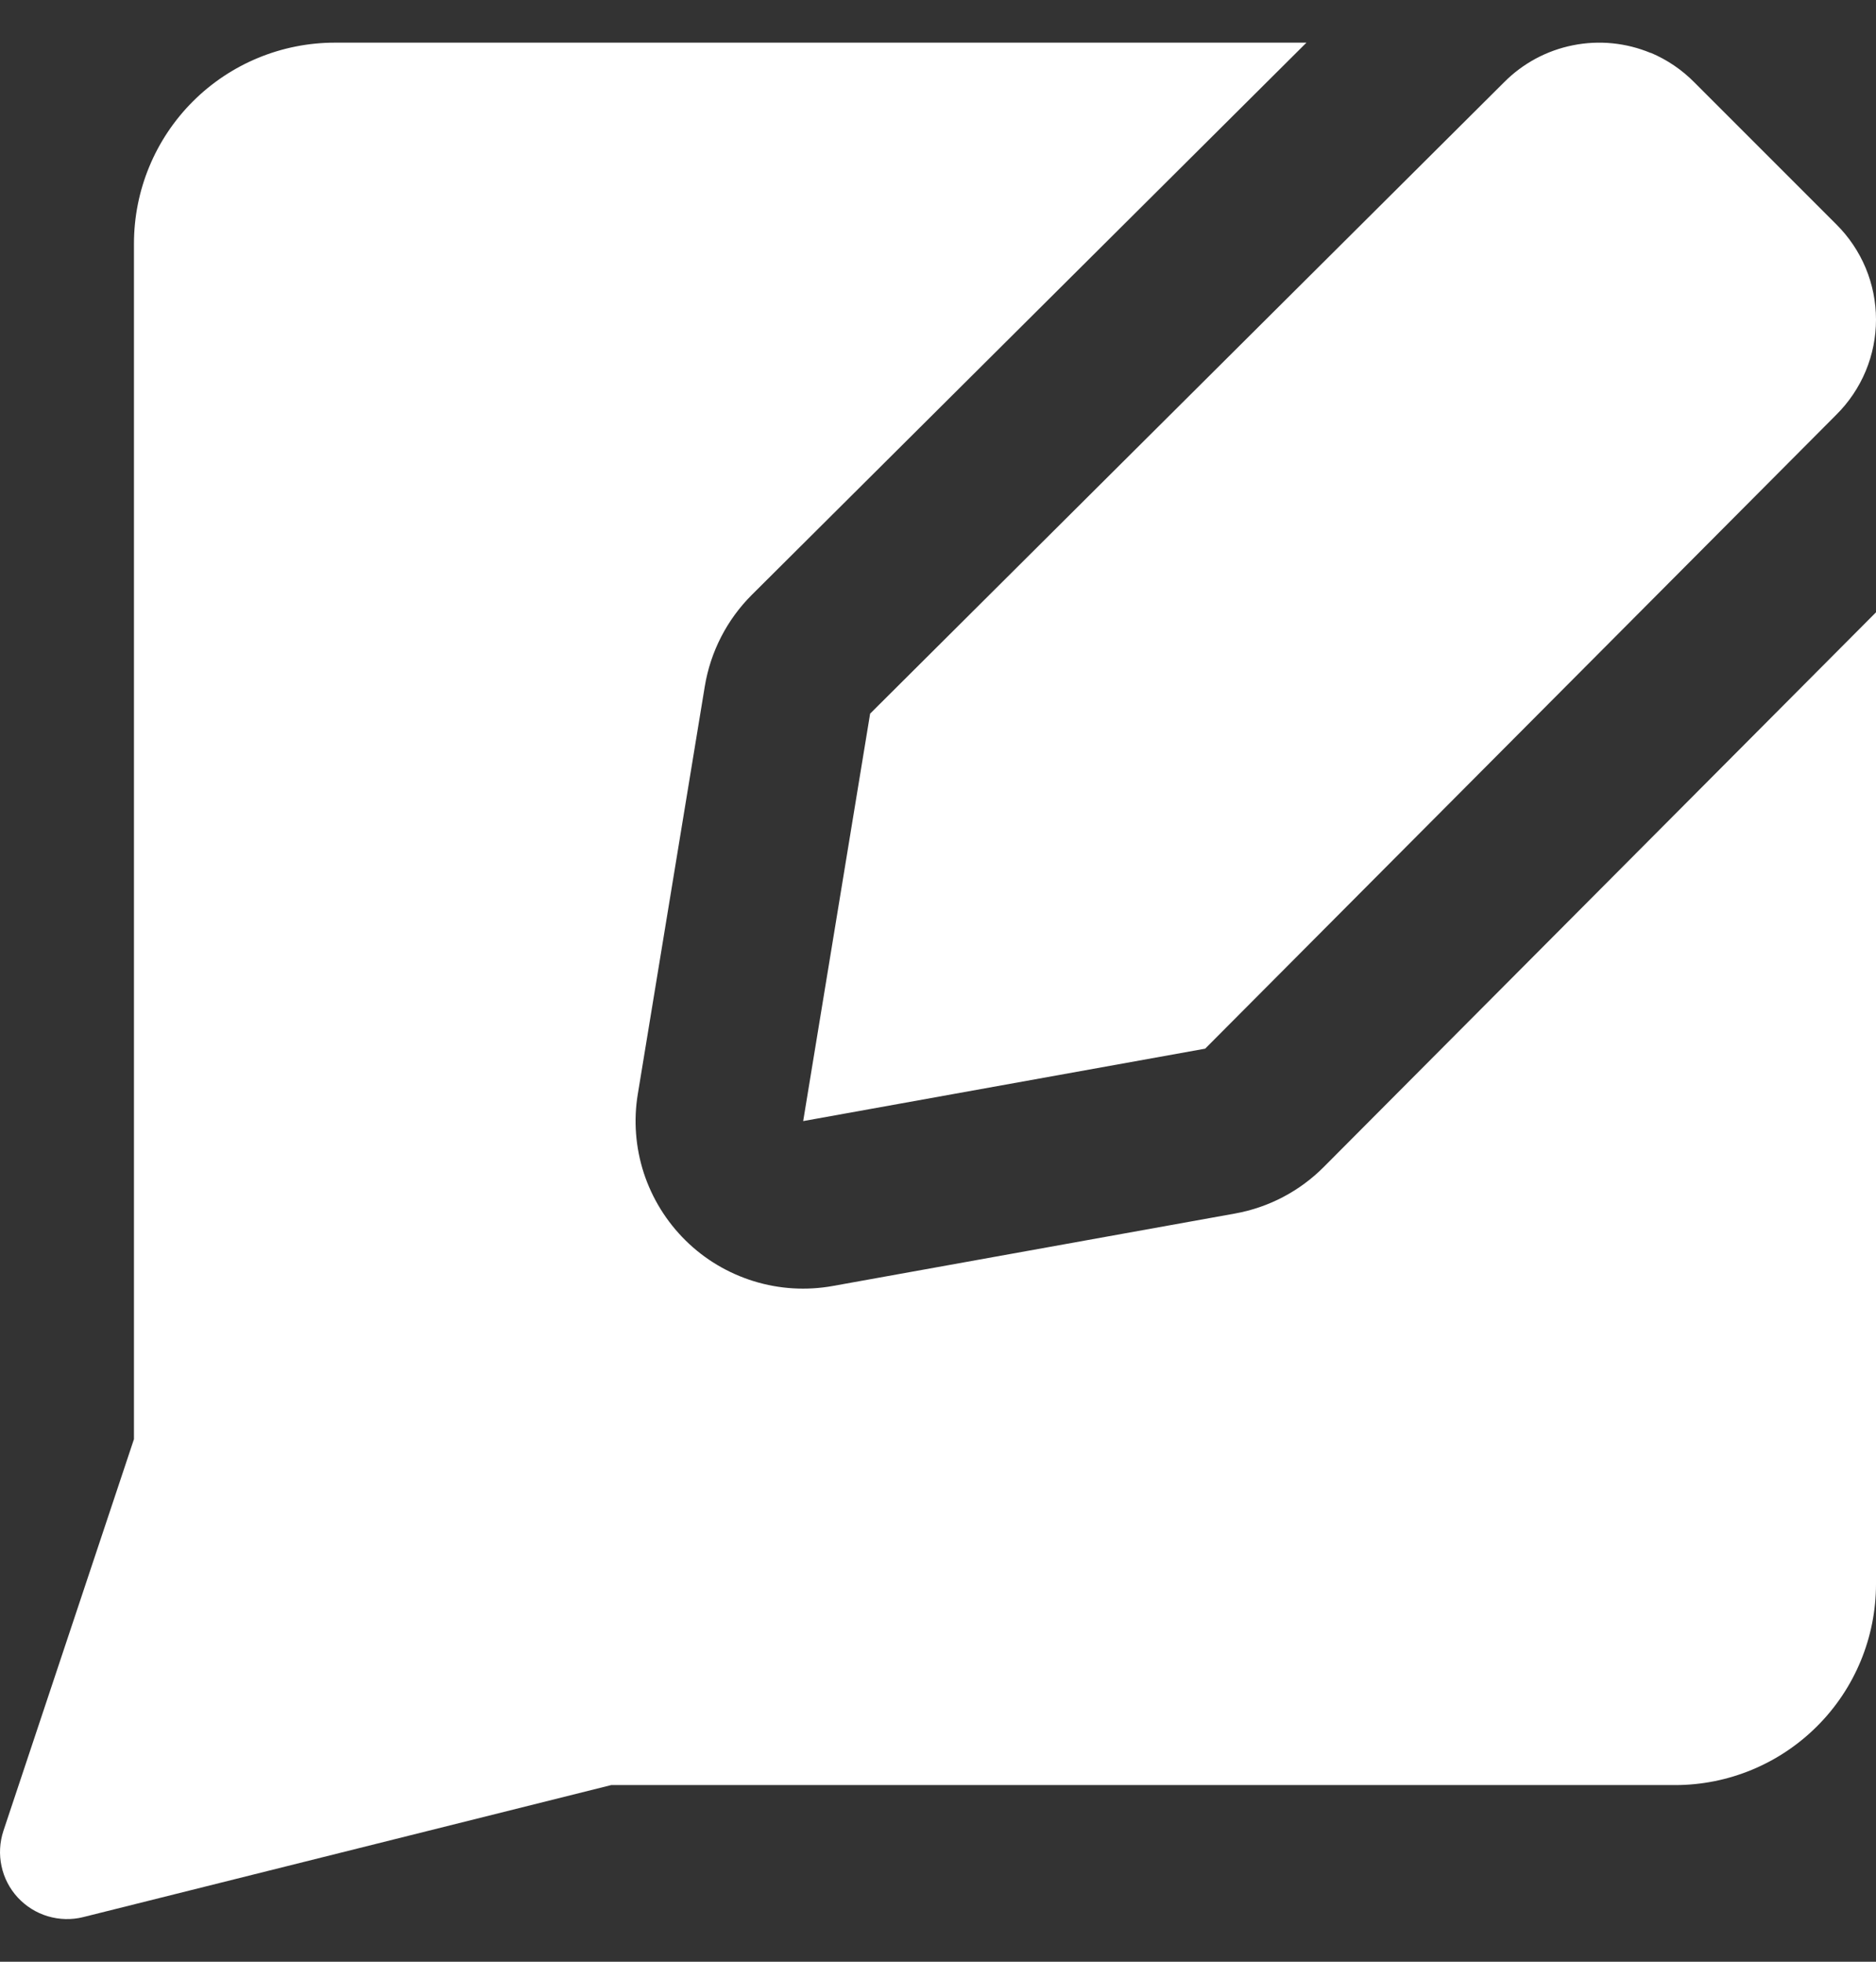 <svg width="22" height="23" viewBox="0 0 22 23" fill="none" xmlns="http://www.w3.org/2000/svg">
<rect x="0" y="0" width="22" height="23" fill="#333333" stroke="none"/>
<path fill-rule="evenodd" clip-rule="evenodd" d="M15.525 13.681C15.242 13.966 14.878 14.157 14.482 14.228L9.768 15.077C9.458 15.133 9.139 15.114 8.839 15.021C8.538 14.928 8.264 14.765 8.04 14.544C7.816 14.323 7.648 14.052 7.55 13.753C7.453 13.454 7.428 13.135 7.48 12.825L8.265 8.048C8.332 7.641 8.525 7.265 8.817 6.974L15.321 0.5H3.928C3.303 0.5 2.703 0.748 2.261 1.19C1.819 1.632 1.571 2.232 1.571 2.857V16.873L0.04 21.466C-0.004 21.6 -0.012 21.743 0.018 21.88C0.047 22.018 0.114 22.145 0.209 22.248C0.305 22.351 0.426 22.427 0.561 22.467C0.696 22.507 0.839 22.511 0.975 22.477L7.167 20.929H19.643C20.268 20.929 20.867 20.681 21.31 20.238C21.752 19.797 22 19.197 22 18.572V7.179L15.525 13.681ZM19.358 0.621C19.07 0.501 18.752 0.469 18.445 0.531C18.139 0.592 17.858 0.743 17.638 0.965L10.204 8.367L9.419 13.144L14.133 12.295L21.535 4.862C21.682 4.716 21.799 4.542 21.879 4.351C21.959 4.159 22 3.954 22 3.747C22 3.539 21.959 3.334 21.879 3.142C21.799 2.951 21.682 2.777 21.535 2.631L19.869 0.965C19.723 0.817 19.55 0.7 19.358 0.619V0.621Z" fill="white"/>
</svg>
